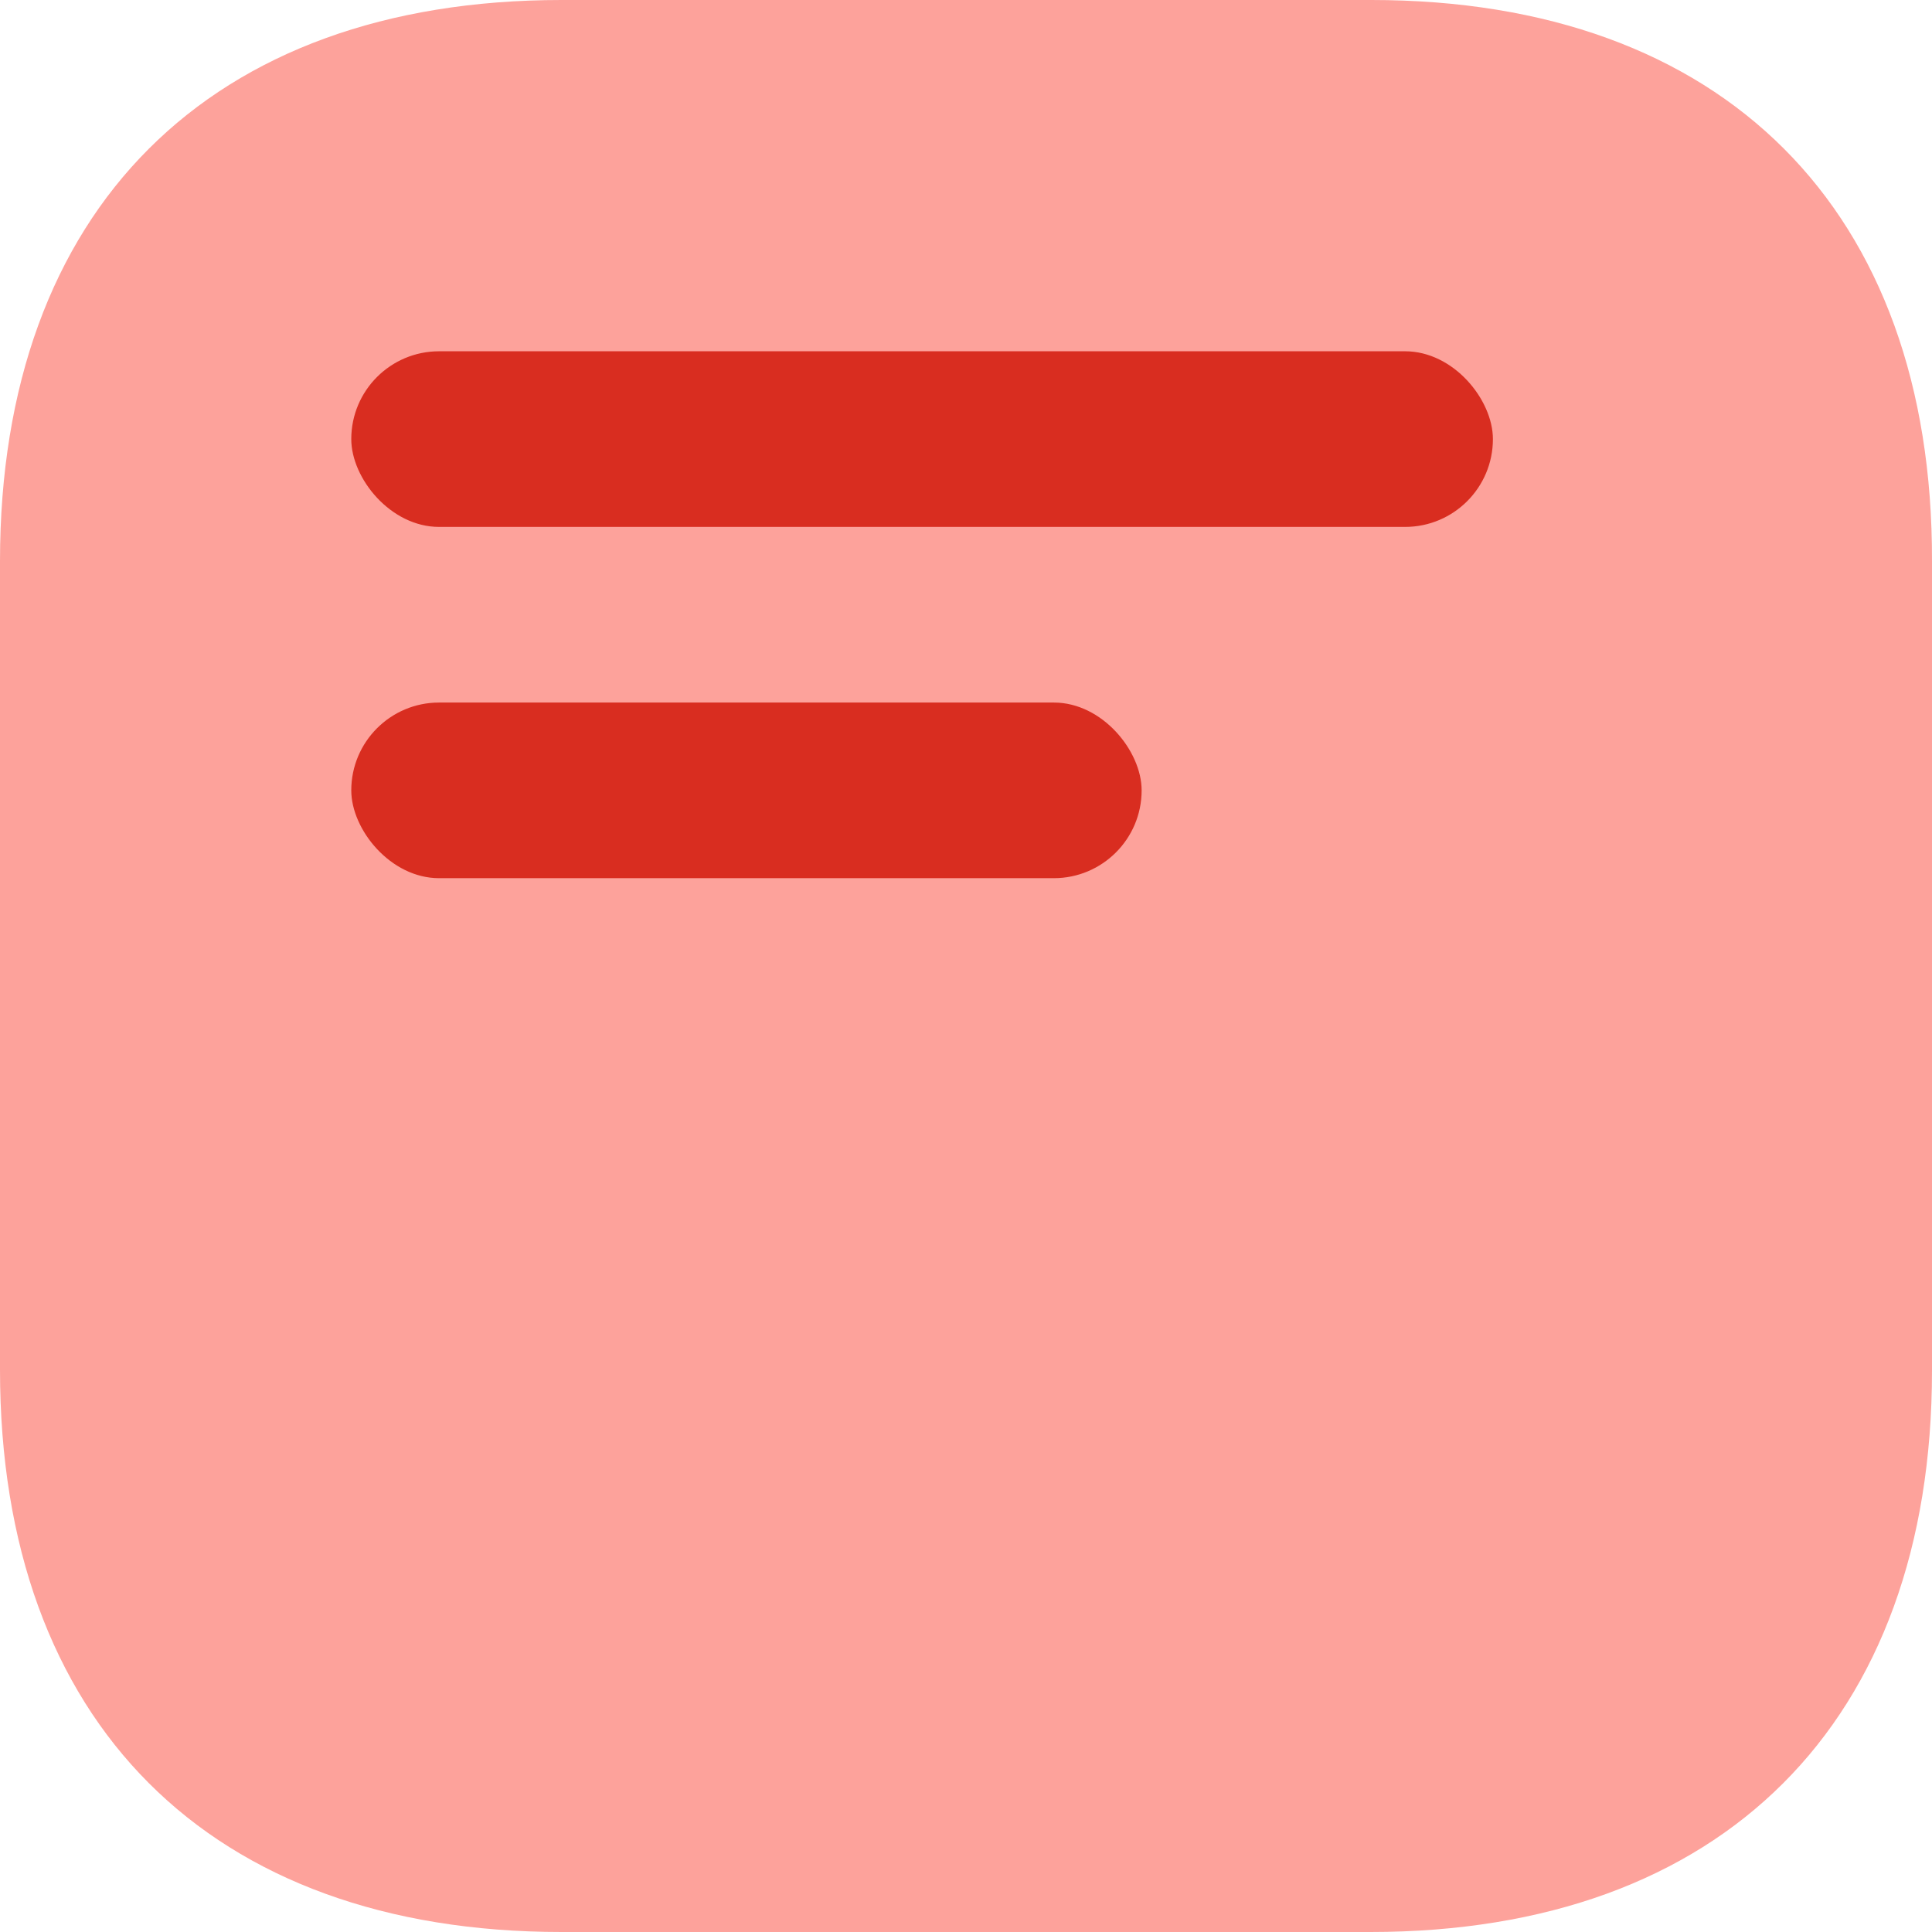 <svg xmlns="http://www.w3.org/2000/svg" width="22" height="22" viewBox="0 0 22 22" fill="none">
<g id="icon">
<path id="Vector" d="M15.617 0H6.394C2.388 0 0 2.387 0 6.391V15.598C0 19.613 2.388 22 6.394 22H15.606C19.612 22 22 19.613 22 15.609V6.391C22.011 2.387 19.623 0 15.617 0Z" fill="#FDA29B"/>
<rect id="Rectangle 39" x="4" y="4" width="13" height="2" rx="1" fill="#D92D20"/>
<rect id="Rectangle 40" x="4" y="8" width="9" height="2" rx="1" fill="#D92D20"/>
</g>
</svg>
